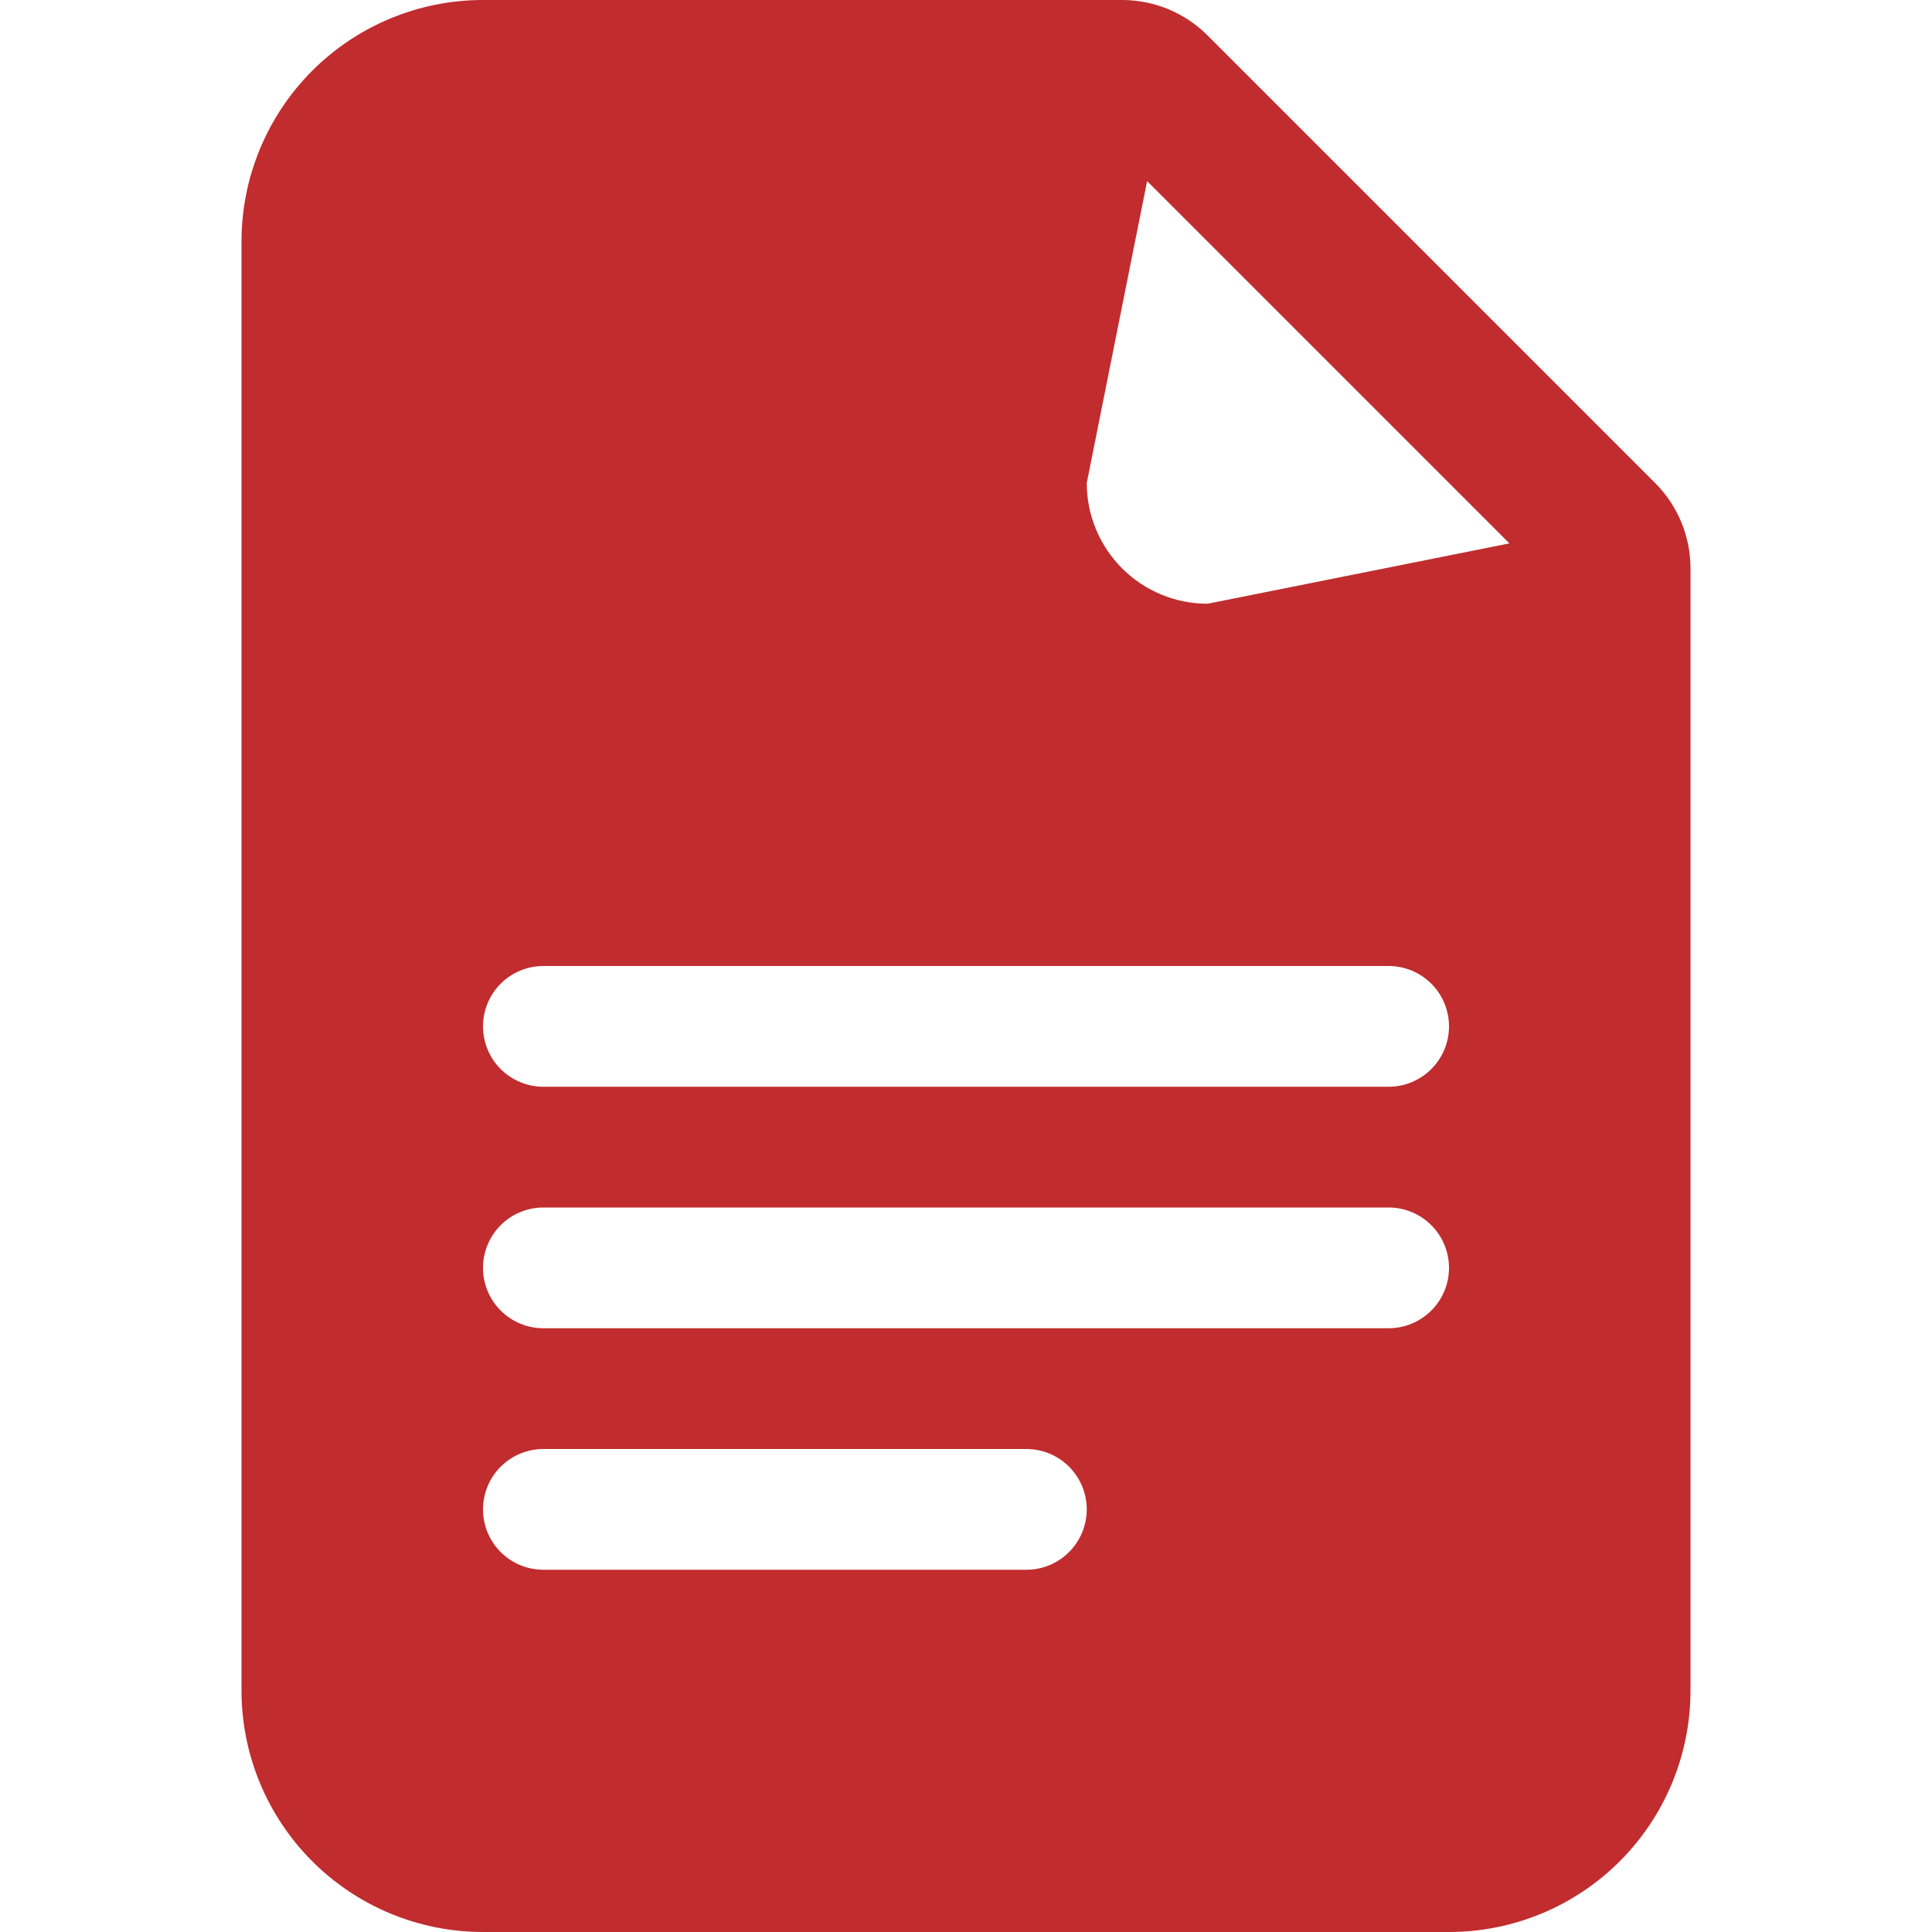 <?xml version="1.0" encoding="UTF-8"?> <svg xmlns="http://www.w3.org/2000/svg" width="62" height="62" viewBox="0 0 62 62" fill="none"> <path fill-rule="evenodd" clip-rule="evenodd" d="M7.75 7.75C7.75 5.695 8.567 3.723 10.02 2.27C11.473 0.817 13.445 0 15.5 0L36.01 0C37.038 0 38.023 0.409 38.75 1.135L53.115 15.5C53.841 16.227 54.25 17.212 54.25 18.24V54.25C54.25 56.305 53.434 58.277 51.98 59.73C50.527 61.184 48.555 62 46.5 62H15.5C13.445 62 11.473 61.184 10.02 59.73C8.567 58.277 7.75 56.305 7.75 54.25V7.75ZM34.875 15.5L36.812 5.812L48.438 17.438L38.75 19.375C37.722 19.375 36.737 18.967 36.01 18.24C35.283 17.513 34.875 16.528 34.875 15.5ZM17.438 31C16.924 31 16.431 31.204 16.067 31.567C15.704 31.931 15.5 32.424 15.5 32.938C15.5 33.451 15.704 33.944 16.067 34.307C16.431 34.671 16.924 34.875 17.438 34.875H44.562C45.076 34.875 45.569 34.671 45.932 34.307C46.296 33.944 46.5 33.451 46.5 32.938C46.5 32.424 46.296 31.931 45.932 31.567C45.569 31.204 45.076 31 44.562 31H17.438ZM15.5 40.688C15.5 40.174 15.704 39.681 16.067 39.318C16.431 38.954 16.924 38.75 17.438 38.75H44.562C45.076 38.75 45.569 38.954 45.932 39.318C46.296 39.681 46.5 40.174 46.5 40.688C46.5 41.201 46.296 41.694 45.932 42.057C45.569 42.421 45.076 42.625 44.562 42.625H17.438C16.924 42.625 16.431 42.421 16.067 42.057C15.704 41.694 15.5 41.201 15.5 40.688ZM15.5 48.438C15.5 47.924 15.704 47.431 16.067 47.068C16.431 46.704 16.924 46.5 17.438 46.5H32.938C33.451 46.5 33.944 46.704 34.307 47.068C34.671 47.431 34.875 47.924 34.875 48.438C34.875 48.951 34.671 49.444 34.307 49.807C33.944 50.171 33.451 50.375 32.938 50.375H17.438C16.924 50.375 16.431 50.171 16.067 49.807C15.704 49.444 15.5 48.951 15.5 48.438Z" fill="#C12C2E"></path> </svg> 